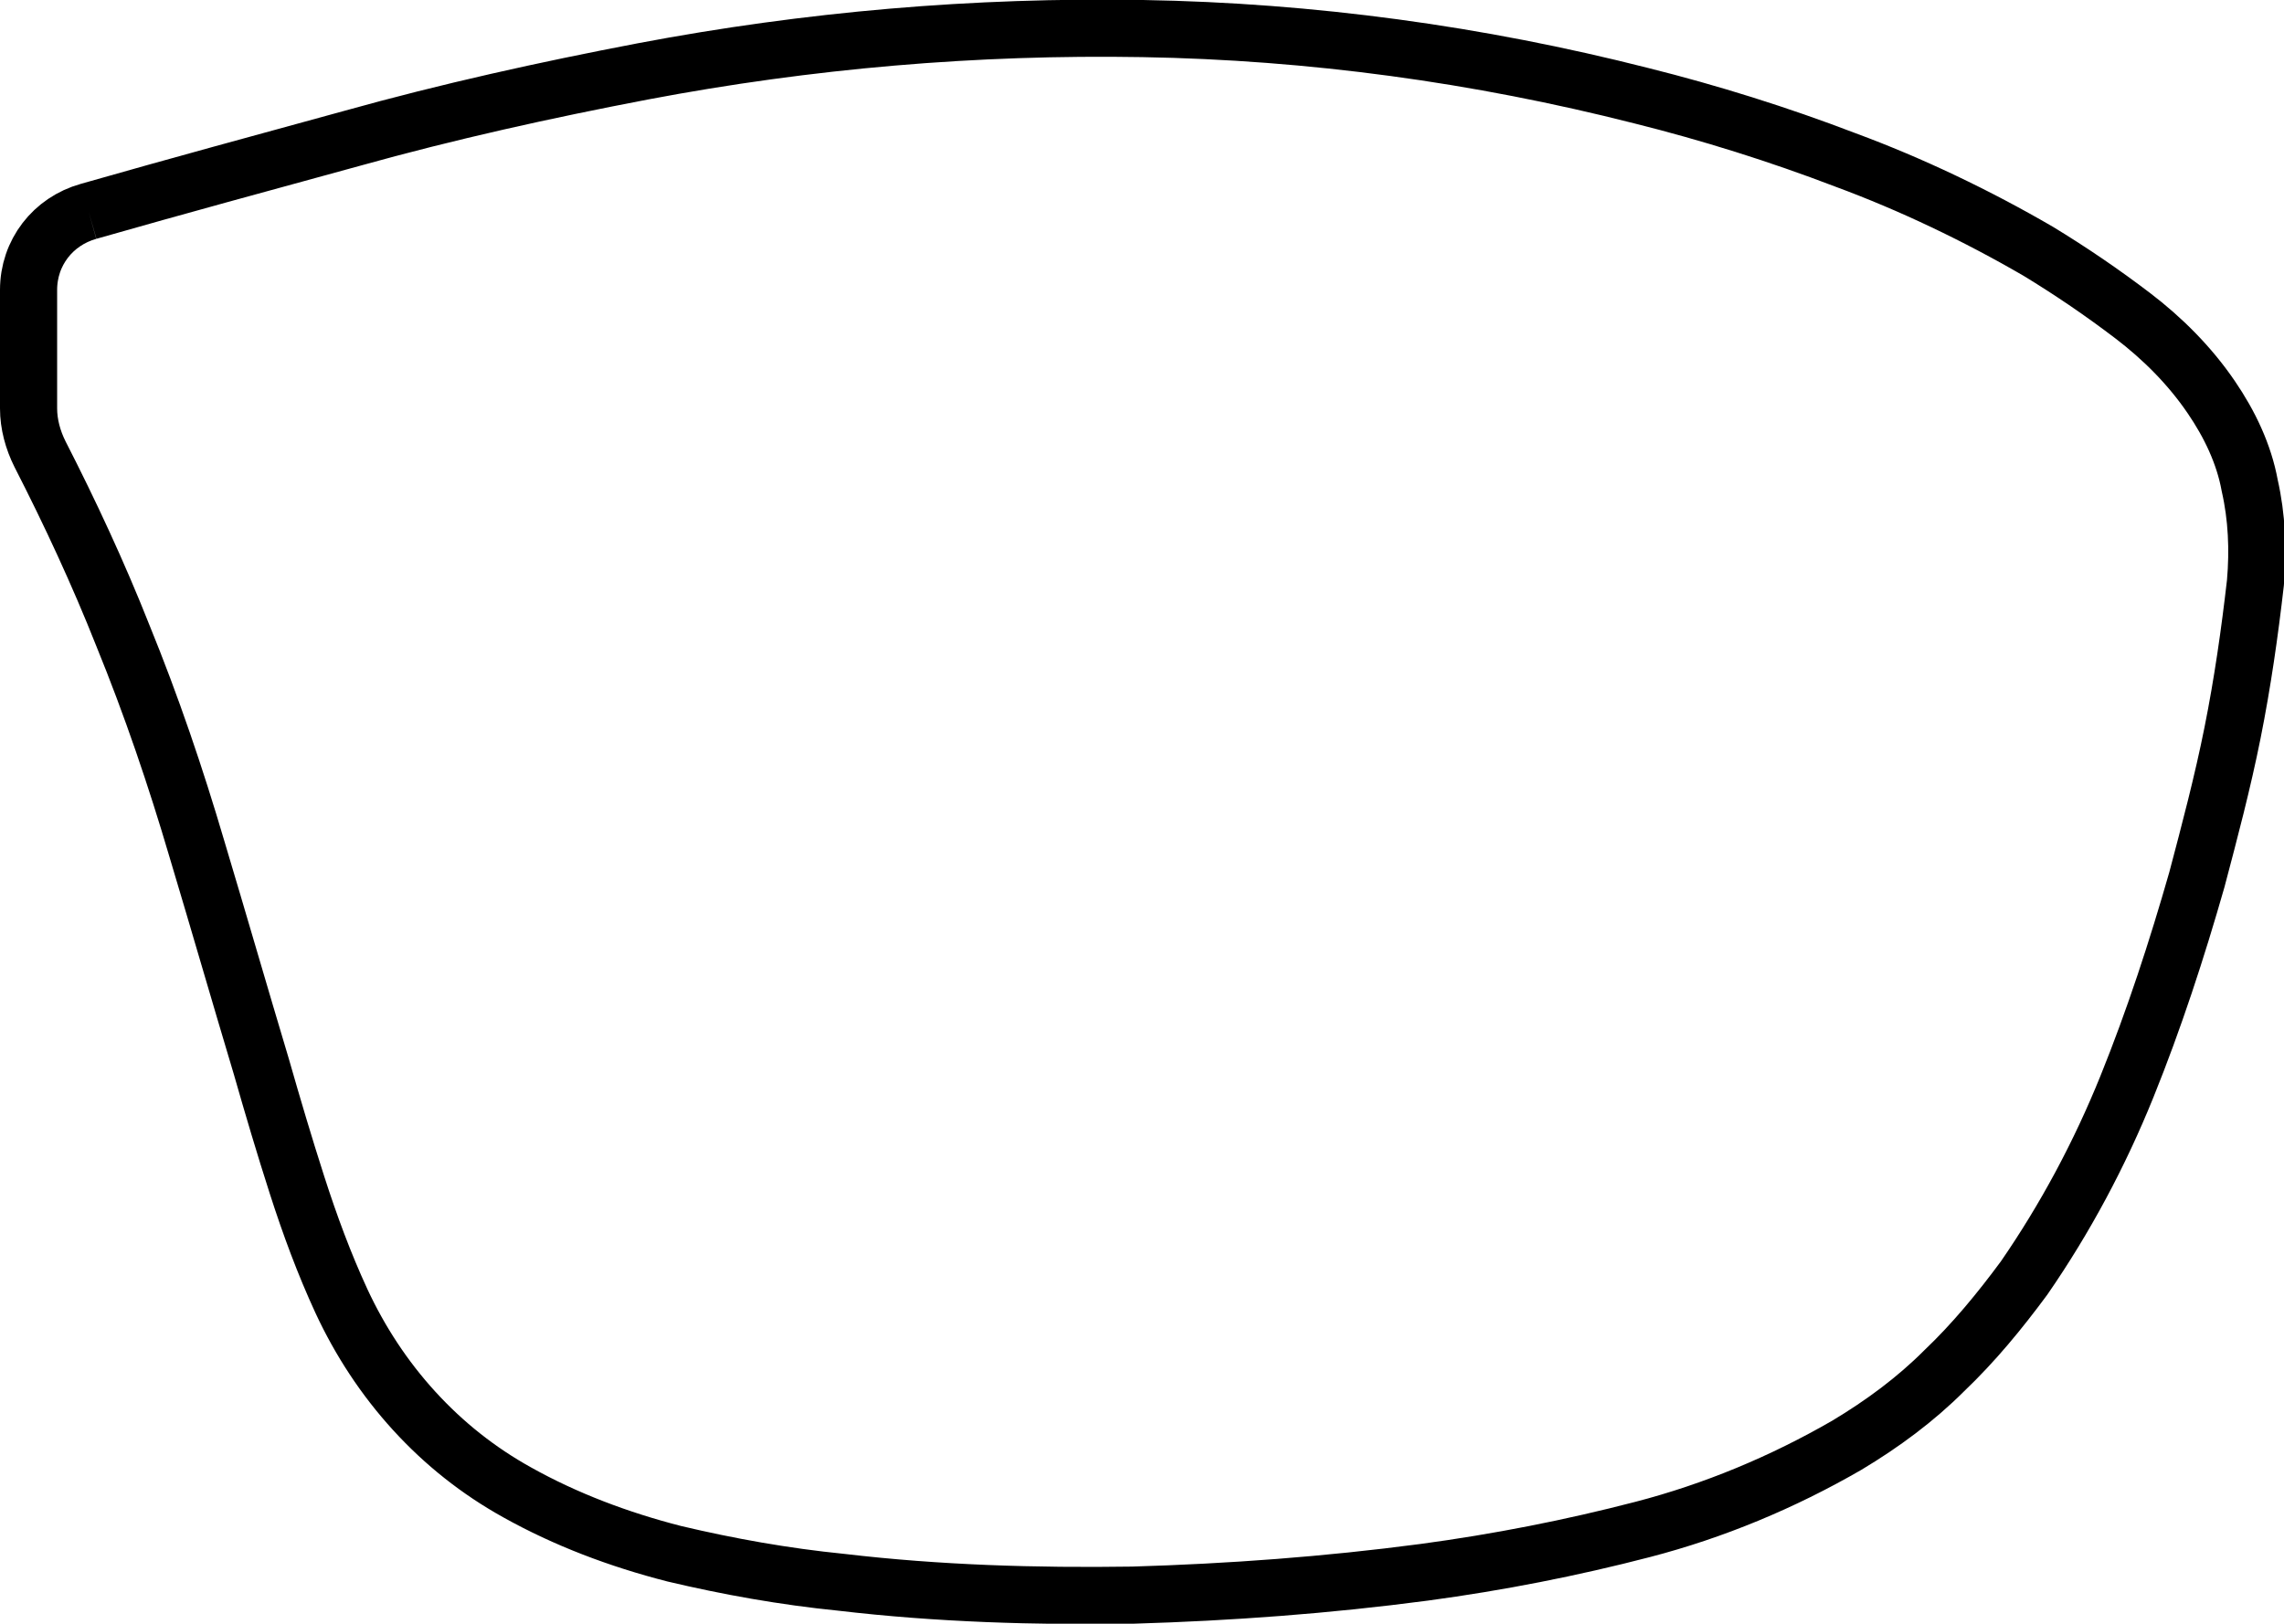 <?xml version="1.0" encoding="utf-8"?>
<!-- Generator: Adobe Illustrator 21.1.0, SVG Export Plug-In . SVG Version: 6.00 Build 0)  -->
<svg version="1.1" id="Layer_1" xmlns="http://www.w3.org/2000/svg" xmlns:xlink="http://www.w3.org/1999/xlink" x="0px" y="0px"
	 viewBox="0 0 159.9 113.7" style="enable-background:new 0 0 159.9 113.7;" xml:space="preserve">
<style type="text/css">
	.st0{fill:none;stroke:#000000;stroke-width:4;stroke-miterlimit:10;}
</style>
<path class="st0" d="M6.2,14.8c-2.5,0.7-4.2,2.9-4.2,5.5c0,2.8,0,5.5,0,8.3c0,1.1,0.3,2.2,0.8,3.2c2.1,4.1,4.1,8.4,5.8,12.7
	c2,4.9,3.7,9.9,5.2,15c1.5,5,3,10.2,4.5,15.2c0.8,2.8,1.6,5.5,2.5,8.3c0.9,2.8,1.9,5.5,3.1,8.1c1.3,2.8,3,5.4,5.1,7.7
	c2.1,2.3,4.5,4.2,7.2,5.7c3.4,1.9,7.1,3.3,11,4.3c3.8,0.9,7.7,1.6,11.7,2c6.8,0.8,13.6,1,20.4,0.9c6.8-0.2,13.6-0.7,20.4-1.6
	c5.2-0.7,10.3-1.7,15.3-3c5-1.3,9.8-3.3,14.3-5.9c2.5-1.5,4.8-3.2,6.8-5.2c2.1-2,3.9-4.2,5.6-6.5c2.9-4.2,5.3-8.7,7.2-13.4
	c1.9-4.7,3.5-9.6,4.9-14.5c0.9-3.4,1.8-6.8,2.5-10.3s1.2-7,1.6-10.5c0.2-2.3,0.1-4.6-0.4-6.8c-0.4-2.2-1.4-4.3-2.7-6.2
	c-1.5-2.2-3.4-4.1-5.5-5.7c-2.1-1.6-4.3-3.1-6.6-4.5c-4.3-2.5-8.9-4.7-13.5-6.4c-4.7-1.8-9.5-3.3-14.3-4.5C103.5,3.8,91.8,2.2,80,2
	C68.3,1.8,56.6,2.8,45,5c-6.8,1.3-13.6,2.8-20.4,4.7C18.4,11.4,12.5,13,6.2,14.8"/>
</svg>
